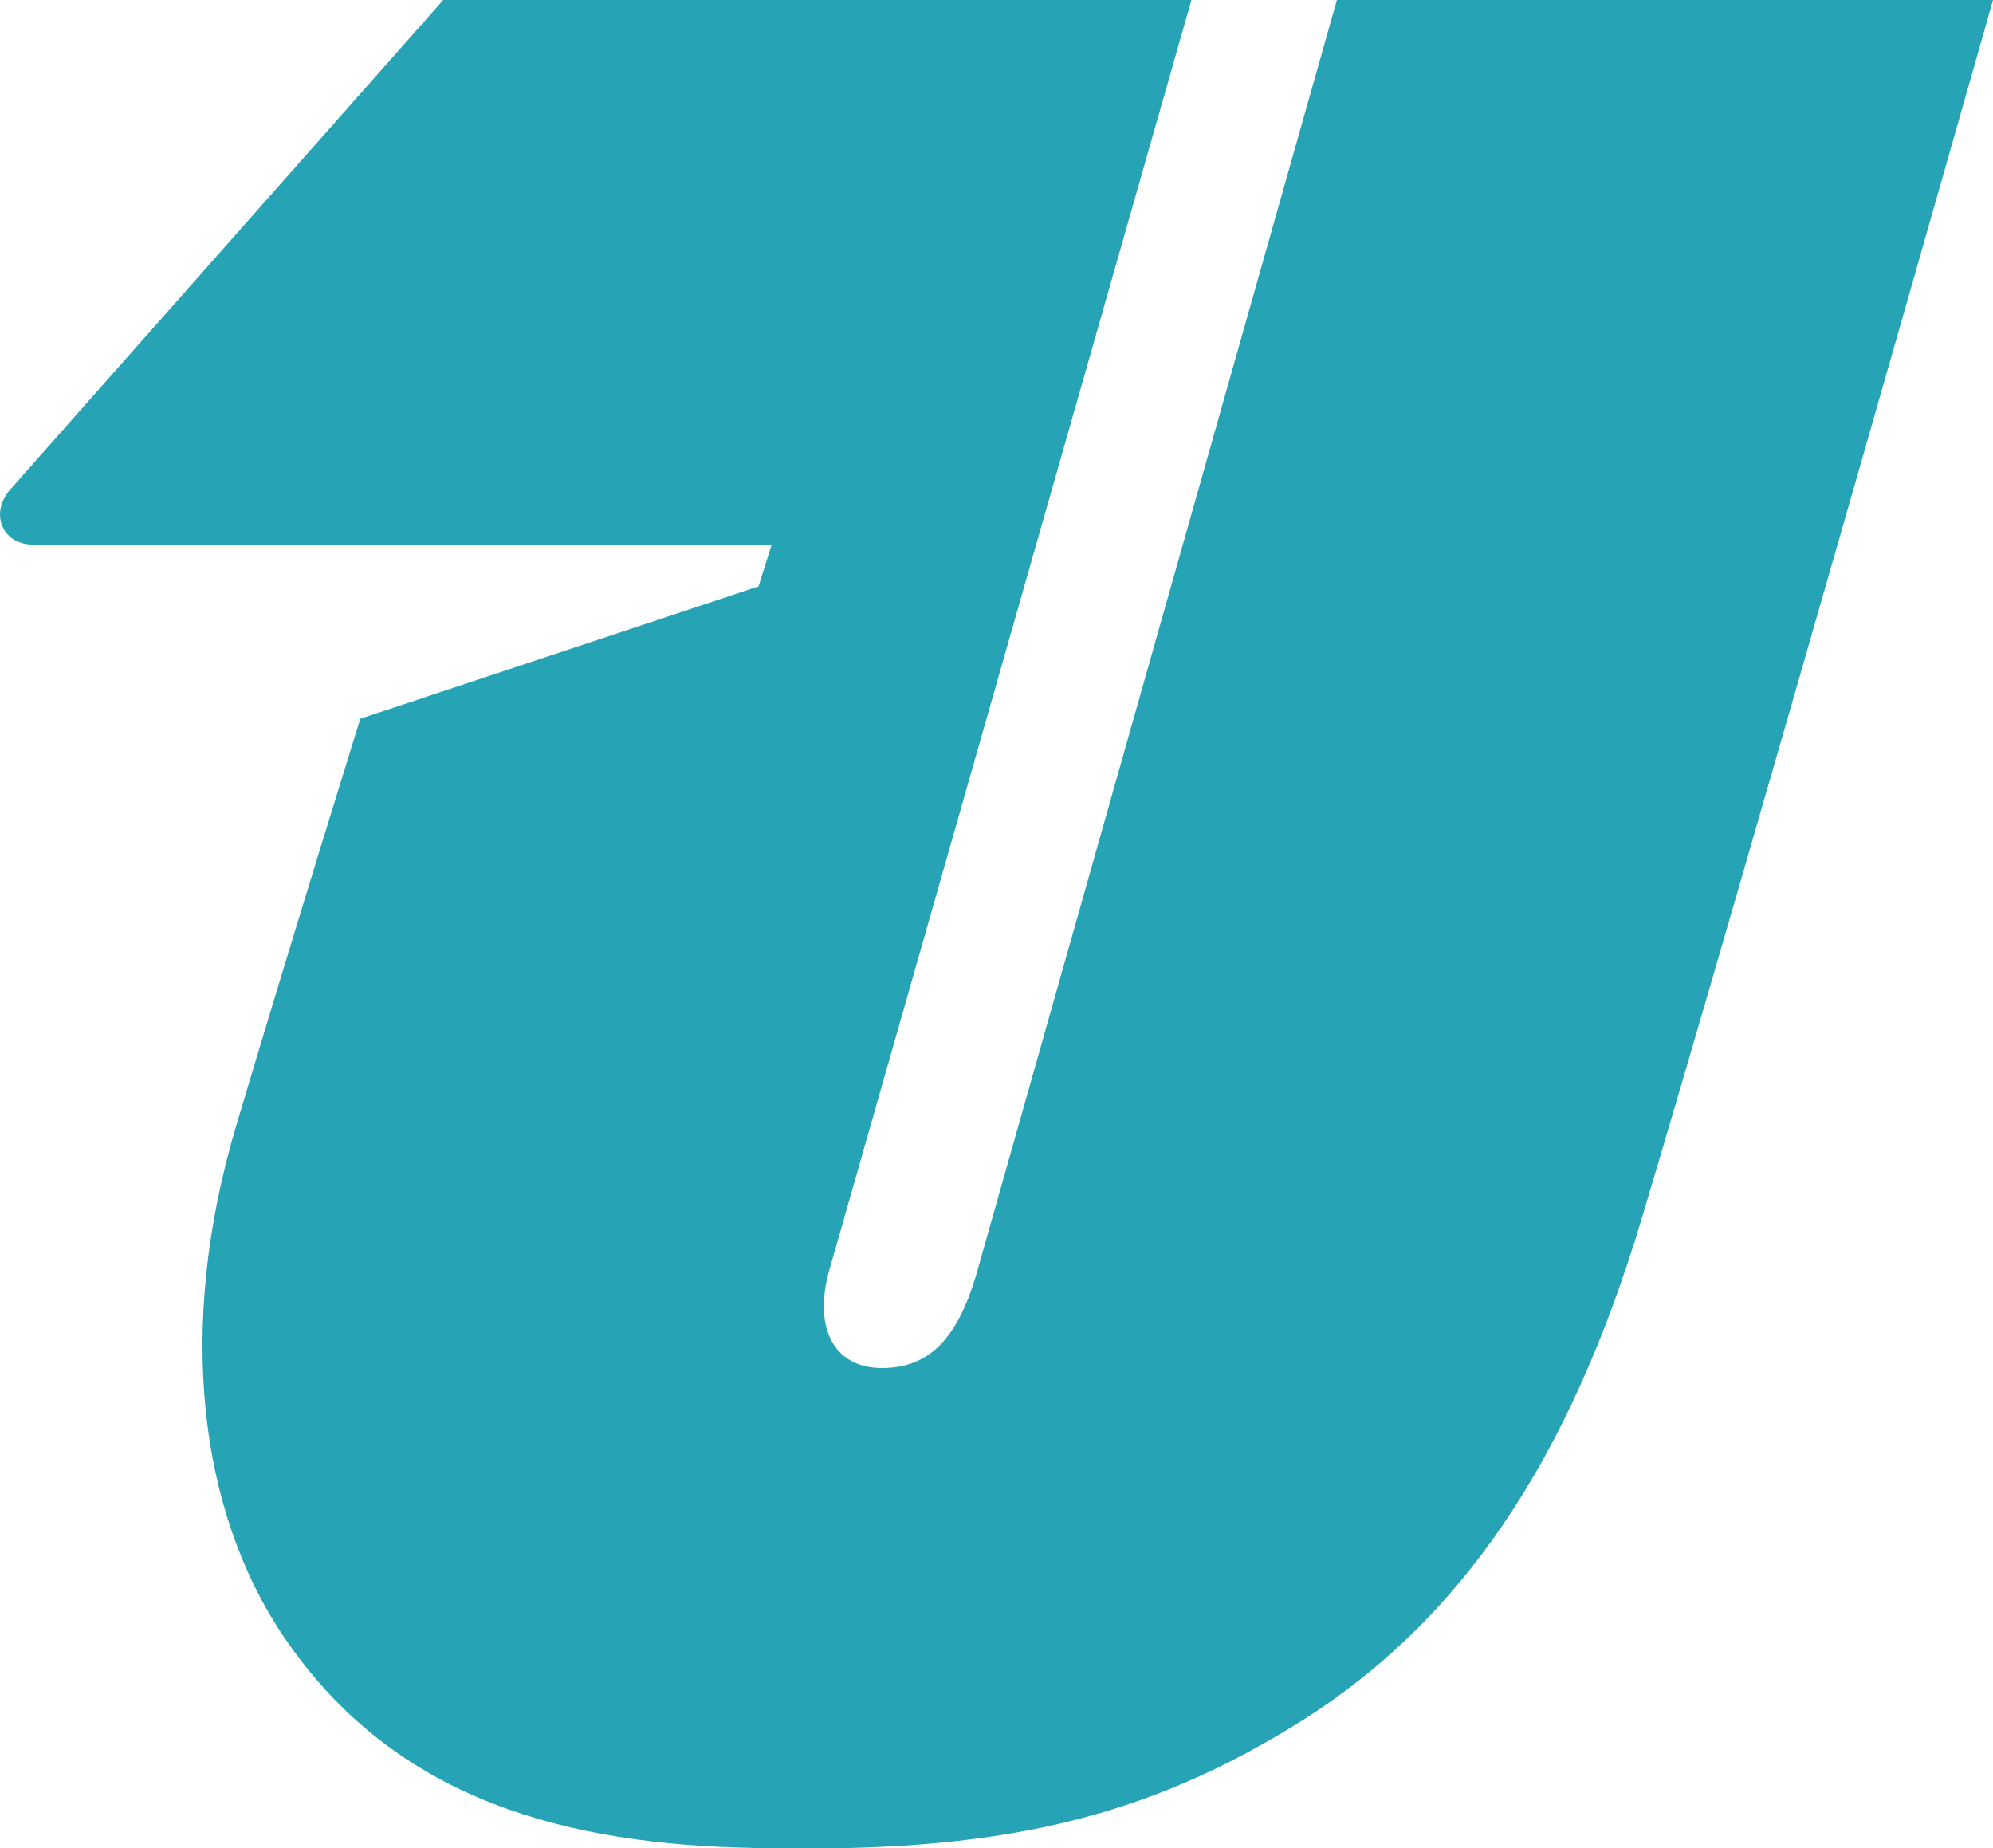 <?xml version="1.0" encoding="UTF-8"?> <svg xmlns="http://www.w3.org/2000/svg" xmlns:xlink="http://www.w3.org/1999/xlink" version="1.1" id="Layer_1" x="0px" y="0px" viewBox="0 0 500 463.7" style="enable-background:new 0 0 500 463.7;" xml:space="preserve"> <style type="text/css"> .st0{fill:#26A3B5;} </style> <path class="st0" d="M59.2,282.6c14.1-47.4,31.2-102.3,31.2-102.3l99.9-33.2l3.3-10.5H8c-7.5-0.1-11-8.2-4.8-14.5L111.2,0l187.7,0 l-91.2,319.9c-3.3,13.4,1.5,23.3,13.6,23.3s18.9-7.8,23.5-23L335.4,0H500c0,0-62.4,219.8-88.1,305.6 c-18.2,60.7-45.4,101.7-87.6,127.5c-41.1,25.2-79.3,32.1-138.7,30.4c-48.3-1.4-88.1-14.3-114.2-52.6 C49.9,379.3,44.2,333.1,59.2,282.6z"></path> </svg> 
